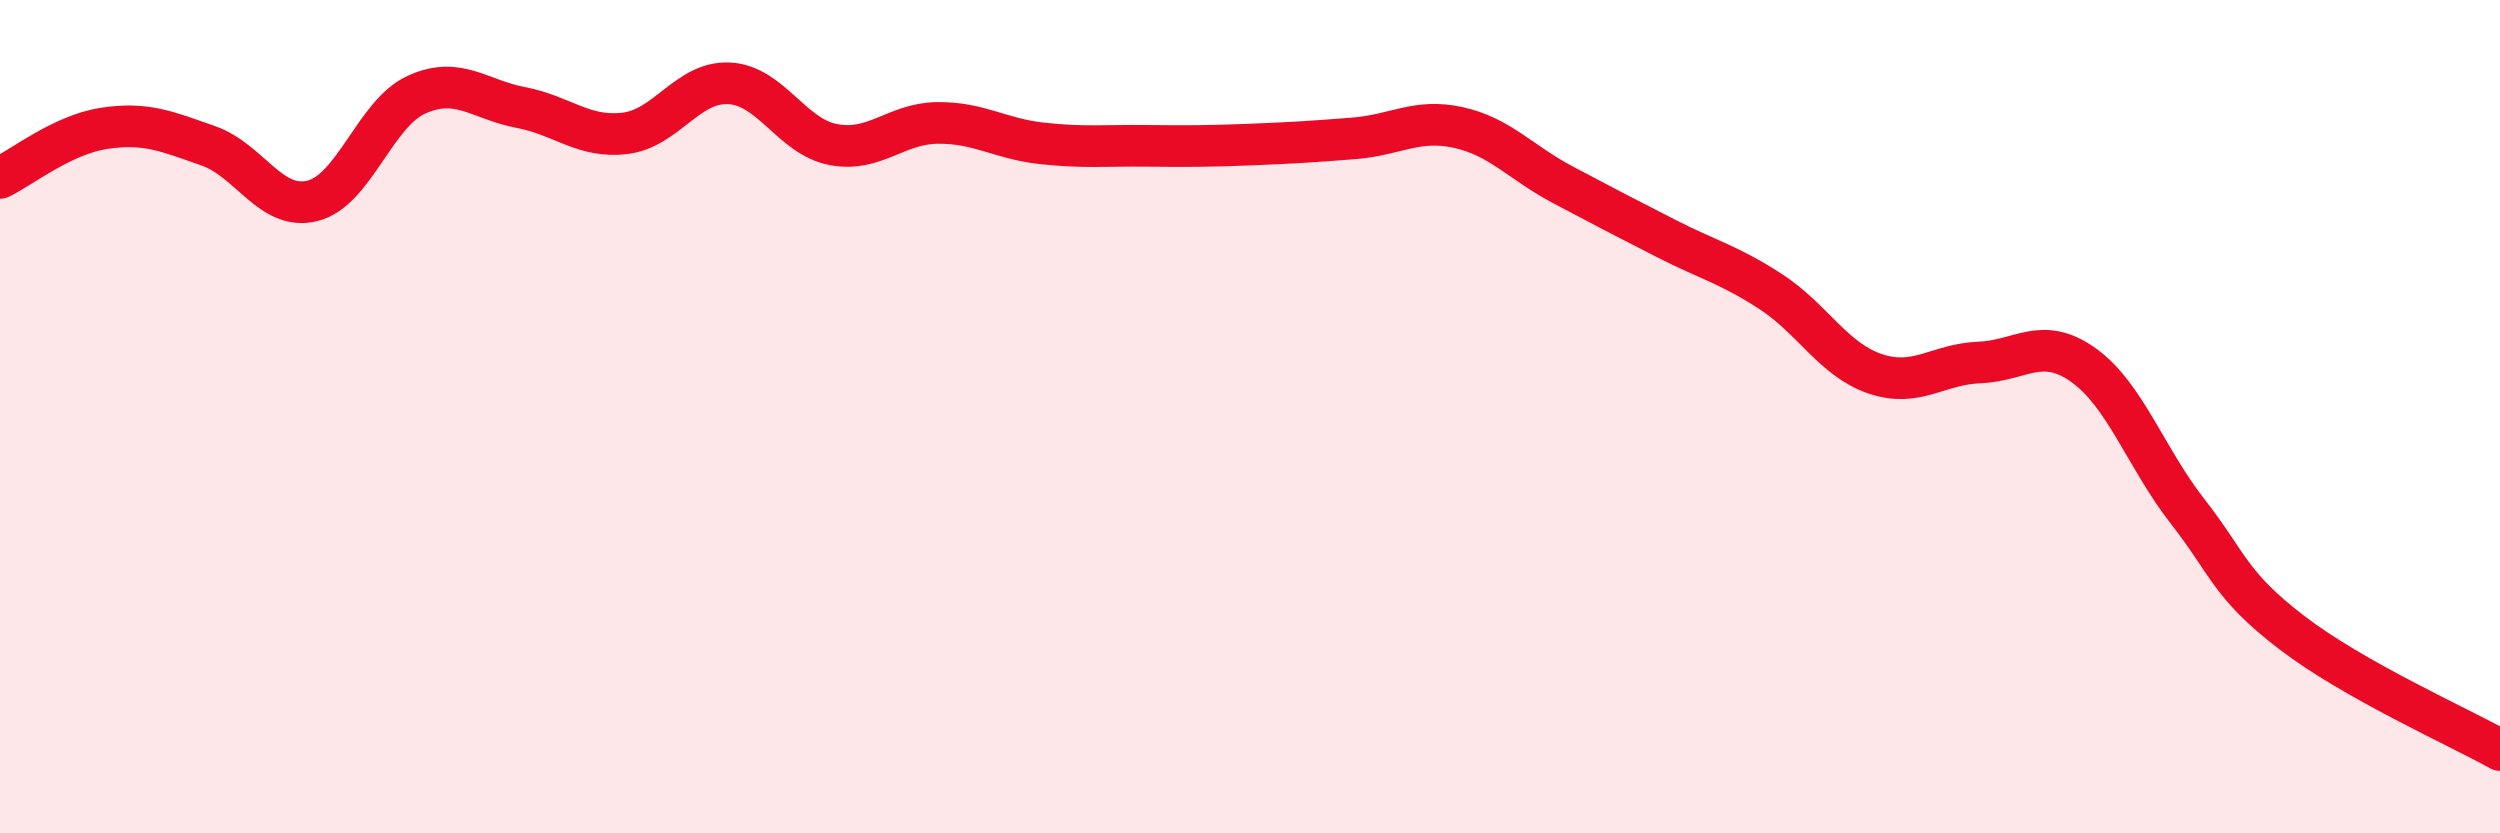 
    <svg width="60" height="20" viewBox="0 0 60 20" xmlns="http://www.w3.org/2000/svg">
      <path
        d="M 0,4.27 C 0.5,4.03 1.5,3.23 2.5,3.08 C 3.5,2.93 4,3.15 5,3.5 C 6,3.85 6.5,5.07 7.5,4.82 C 8.5,4.57 9,2.72 10,2.27 C 11,1.82 11.5,2.39 12.5,2.58 C 13.5,2.77 14,3.32 15,3.2 C 16,3.08 16.5,1.95 17.5,2 C 18.5,2.05 19,3.28 20,3.47 C 21,3.66 21.5,2.96 22.5,2.95 C 23.5,2.94 24,3.33 25,3.44 C 26,3.55 26.5,3.49 27.5,3.5 C 28.5,3.51 29,3.51 30,3.47 C 31,3.43 31.5,3.4 32.5,3.32 C 33.5,3.24 34,2.84 35,3.06 C 36,3.28 36.5,3.9 37.5,4.43 C 38.5,4.96 39,5.22 40,5.73 C 41,6.24 41.5,6.35 42.5,7 C 43.5,7.65 44,8.63 45,8.97 C 46,9.31 46.5,8.74 47.5,8.7 C 48.5,8.66 49,8.05 50,8.76 C 51,9.47 51.5,10.99 52.5,12.27 C 53.5,13.55 53.5,14.03 55,15.18 C 56.5,16.33 59,17.44 60,18L60 20L0 20Z"
        fill="#EB0A25"
        opacity="0.1"
        stroke-linecap="round"
        stroke-linejoin="round"
      />
      <path
        d="M 0,4.27 C 0.5,4.03 1.5,3.23 2.5,3.08 C 3.5,2.93 4,3.15 5,3.5 C 6,3.85 6.5,5.07 7.5,4.82 C 8.5,4.57 9,2.72 10,2.27 C 11,1.82 11.5,2.39 12.5,2.58 C 13.5,2.77 14,3.32 15,3.2 C 16,3.08 16.5,1.95 17.5,2 C 18.5,2.05 19,3.28 20,3.47 C 21,3.66 21.5,2.96 22.5,2.95 C 23.5,2.94 24,3.33 25,3.44 C 26,3.55 26.5,3.49 27.5,3.5 C 28.5,3.51 29,3.51 30,3.47 C 31,3.43 31.5,3.4 32.5,3.32 C 33.5,3.24 34,2.84 35,3.06 C 36,3.28 36.5,3.9 37.5,4.43 C 38.5,4.96 39,5.22 40,5.73 C 41,6.24 41.5,6.35 42.5,7 C 43.5,7.65 44,8.63 45,8.97 C 46,9.31 46.5,8.74 47.5,8.7 C 48.5,8.66 49,8.05 50,8.76 C 51,9.47 51.5,10.99 52.5,12.27 C 53.5,13.55 53.5,14.03 55,15.18 C 56.5,16.33 59,17.44 60,18"
        stroke="#EB0A25"
        stroke-width="1"
        fill="none"
        stroke-linecap="round"
        stroke-linejoin="round"
      />
    </svg>
  